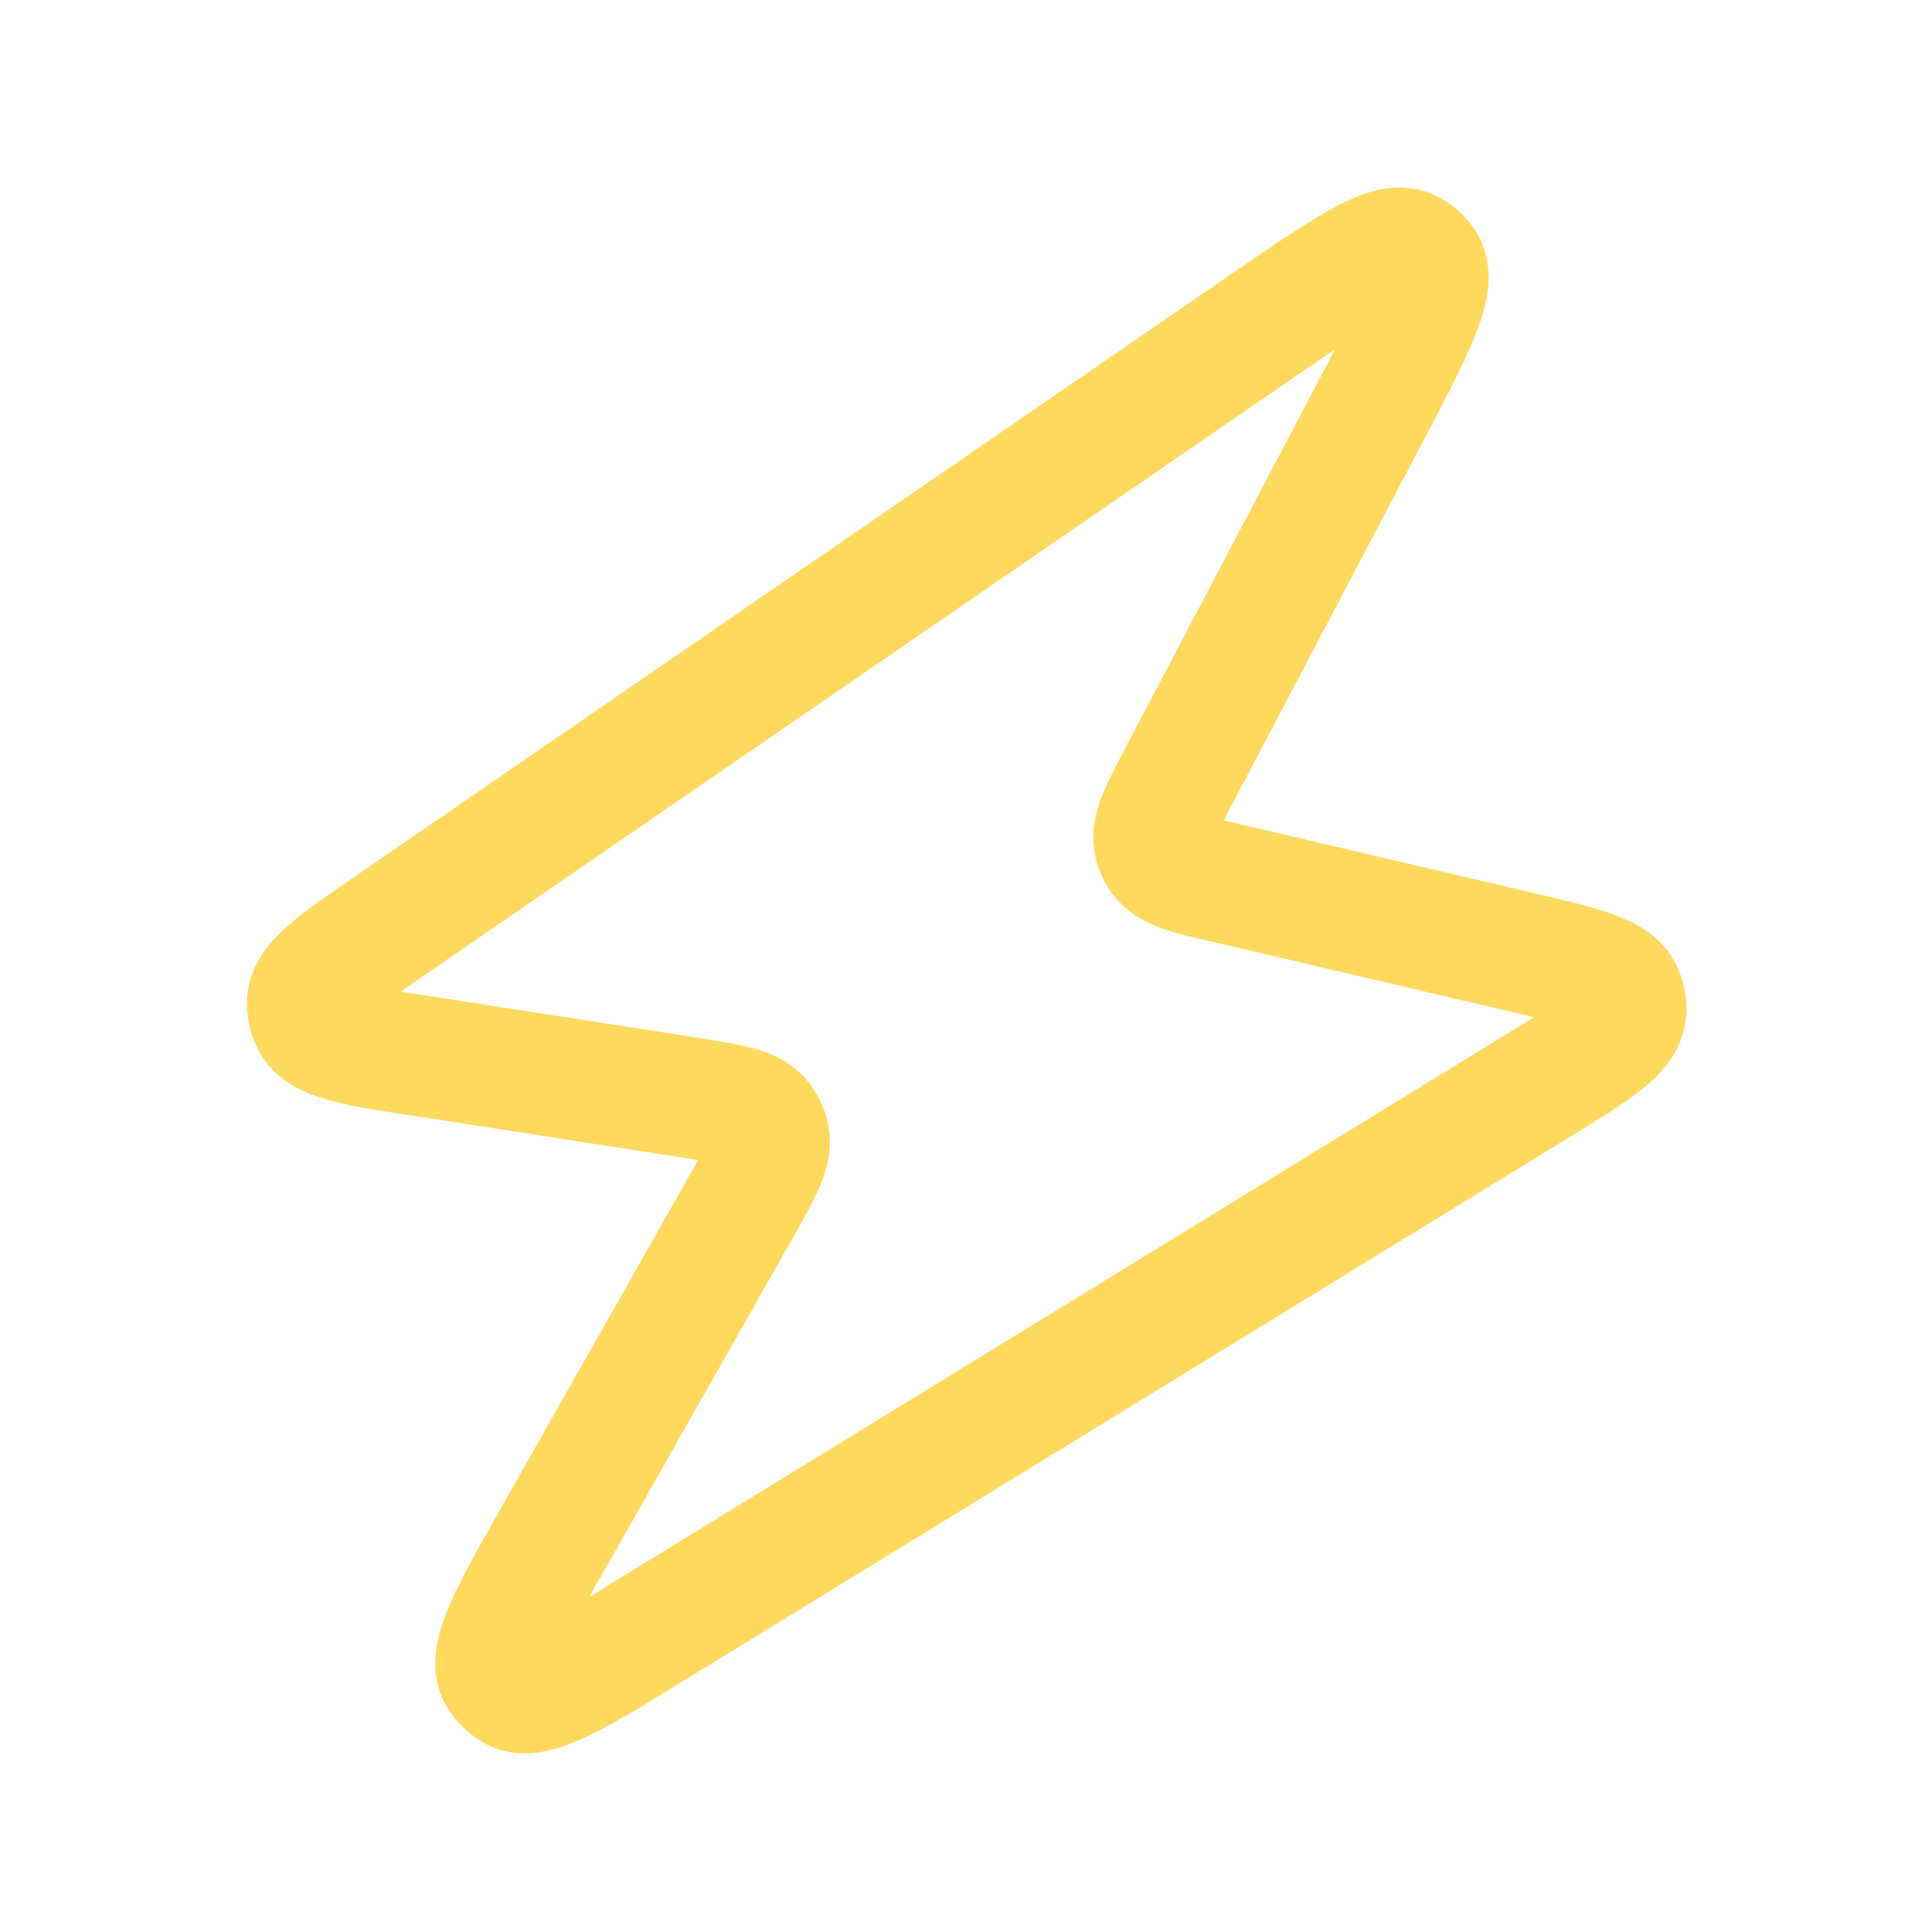 <?xml version="1.0" encoding="UTF-8"?>
<svg id="Ebene_1" xmlns="http://www.w3.org/2000/svg" version="1.1" viewBox="0 0 32 32">
  <!-- Generator: Adobe Illustrator 29.6.1, SVG Export Plug-In . SVG Version: 2.1.1 Build 9)  -->
  <defs>
    <style>
      .st0 {
        fill: none;
        stroke: #ffd95e;
        stroke-linejoin: round;
        stroke-width: 2px;
      }
    </style>
  </defs>
  <path class="st0" d="M6.98,17.49c-1.11-.17-1.67-.26-1.82-.57-.05-.1-.07-.2-.07-.31,0-.34.47-.66,1.4-1.3l14.4-9.9c1.4-.96,2.1-1.44,2.45-1.27.11.05.2.13.26.23.21.33-.18,1.08-.97,2.58l-3.13,5.95c-.29.56-.44.84-.38,1.08.02.08.05.15.1.22.15.21.45.28,1.07.42l4.86,1.14c1.06.25,1.6.37,1.73.69.04.1.06.2.05.31-.03.34-.49.63-1.42,1.2l-14.57,8.94c-1.39.86-2.09,1.28-2.43,1.1-.1-.06-.19-.14-.25-.24-.2-.33.2-1.05,1.01-2.47l3.02-5.33c.34-.6.51-.91.44-1.17-.02-.08-.06-.16-.11-.23-.16-.22-.51-.27-1.19-.38l-4.45-.69Z"/>
</svg>